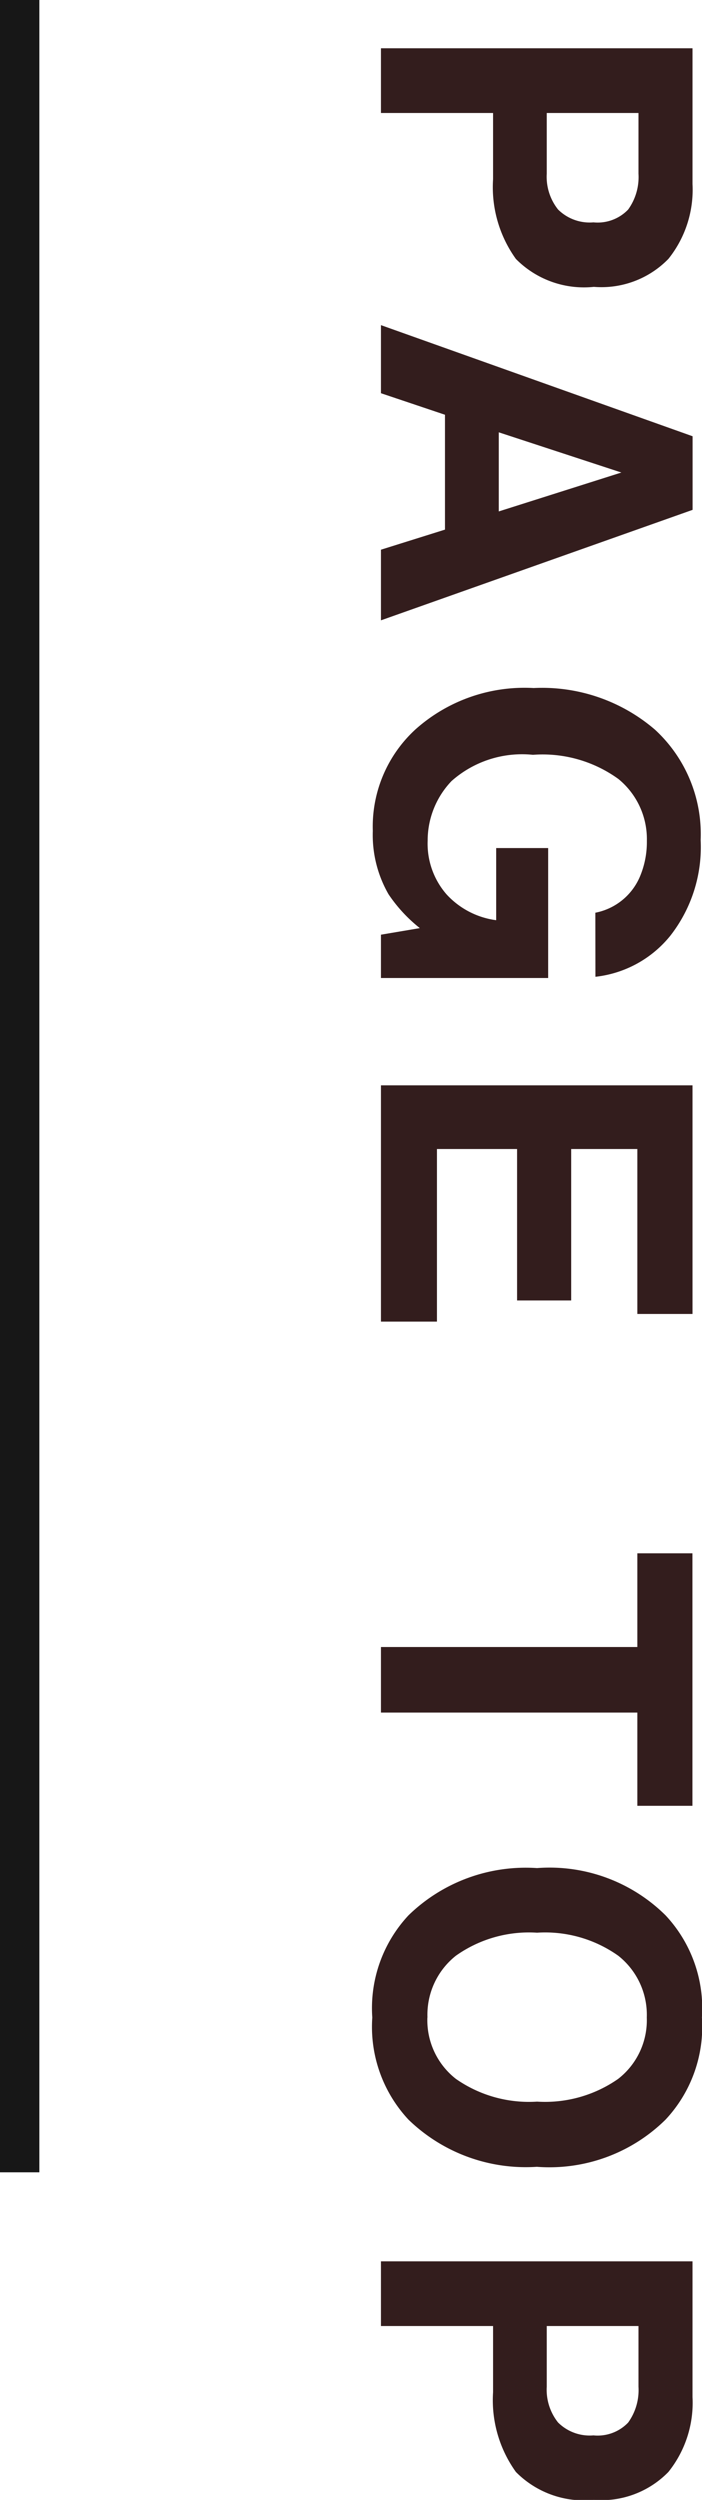 <svg xmlns="http://www.w3.org/2000/svg" width="17.838" height="63.487" viewBox="0 0 17.838 63.487">
  <g id="pagetop" transform="translate(-1308.32 -684.88)">
    <path id="パス_146944" data-name="パス 146944" d="M2892.82,678.211v55.167" transform="translate(-1584 6.669)" fill="none" stroke="#171717" stroke-width="1"/>
    <path id="パス_147008" data-name="パス 147008" d="M-26.473-5.4a1.072,1.072,0,0,0-.325-.881,1.41,1.41,0,0,0-.91-.263H-29.25v2.331h1.542A1.337,1.337,0,0,0-26.8-4.5,1.14,1.14,0,0,0-26.473-5.4Zm1.638-.011a2.43,2.43,0,0,1-.709,1.982,3.122,3.122,0,0,1-2.025.58H-29.25V0h-1.644V-7.917h3.448a2.809,2.809,0,0,1,1.9.612A2.373,2.373,0,0,1-24.835-5.409Zm3.694,2.417h2.009l-.988-3.115Zm.1-4.925h1.869L-16.366,0H-18.16l-.51-1.627h-2.917L-22.134,0h-1.729Zm12.1,2.471A1.55,1.55,0,0,0-9.857-6.58a2.256,2.256,0,0,0-.908-.177,1.971,1.971,0,0,0-1.571.722,3.284,3.284,0,0,0-.615,2.173,2.7,2.7,0,0,0,.666,2.068,2.187,2.187,0,0,0,1.515.607,1.957,1.957,0,0,0,1.364-.481,2.078,2.078,0,0,0,.655-1.26h-1.832V-4.249h3.3V0h-1.1l-.167-.988a3.793,3.793,0,0,1-.859.795,3.022,3.022,0,0,1-1.611.4A3.348,3.348,0,0,1-13.6-.881a4.158,4.158,0,0,1-1.047-3,4.4,4.4,0,0,1,1.058-3.083,3.606,3.606,0,0,1,2.8-1.16,3.658,3.658,0,0,1,2.425.765,2.846,2.846,0,0,1,1.05,1.909ZM1.249-6.515H-2.94v1.681H.906v1.375H-2.94v2.036H1.443V0h-6V-7.917H1.249Zm12.491-1.4v1.4H11.372V0H9.707V-6.515H7.327v-1.4Zm5.375,6.735a1.89,1.89,0,0,0,1.56-.725,3.24,3.24,0,0,0,.577-2.062,3.242,3.242,0,0,0-.577-2.06,1.887,1.887,0,0,0-1.56-.728,1.912,1.912,0,0,0-1.568.725,3.208,3.208,0,0,0-.585,2.063,3.208,3.208,0,0,0,.585,2.063A1.912,1.912,0,0,0,19.116-1.182Zm3.792-2.788A4.282,4.282,0,0,1,21.71-.7,3.452,3.452,0,0,1,19.116.22,3.452,3.452,0,0,1,16.521-.7a4.271,4.271,0,0,1-1.2-3.266,4.187,4.187,0,0,1,1.2-3.266,3.452,3.452,0,0,1,2.594-.924,3.452,3.452,0,0,1,2.594.924A4.2,4.2,0,0,1,22.908-3.969ZM29.728-5.4a1.072,1.072,0,0,0-.325-.881,1.41,1.41,0,0,0-.91-.263H26.951v2.331h1.542A1.337,1.337,0,0,0,29.4-4.5,1.14,1.14,0,0,0,29.728-5.4Zm1.638-.011a2.43,2.43,0,0,1-.709,1.982,3.122,3.122,0,0,1-2.025.58H26.951V0H25.308V-7.917h3.448a2.809,2.809,0,0,1,1.9.612A2.373,2.373,0,0,1,31.366-5.409Z" transform="translate(1318 717) rotate(90)" fill="#331d1d"/>
  </g>
</svg>
